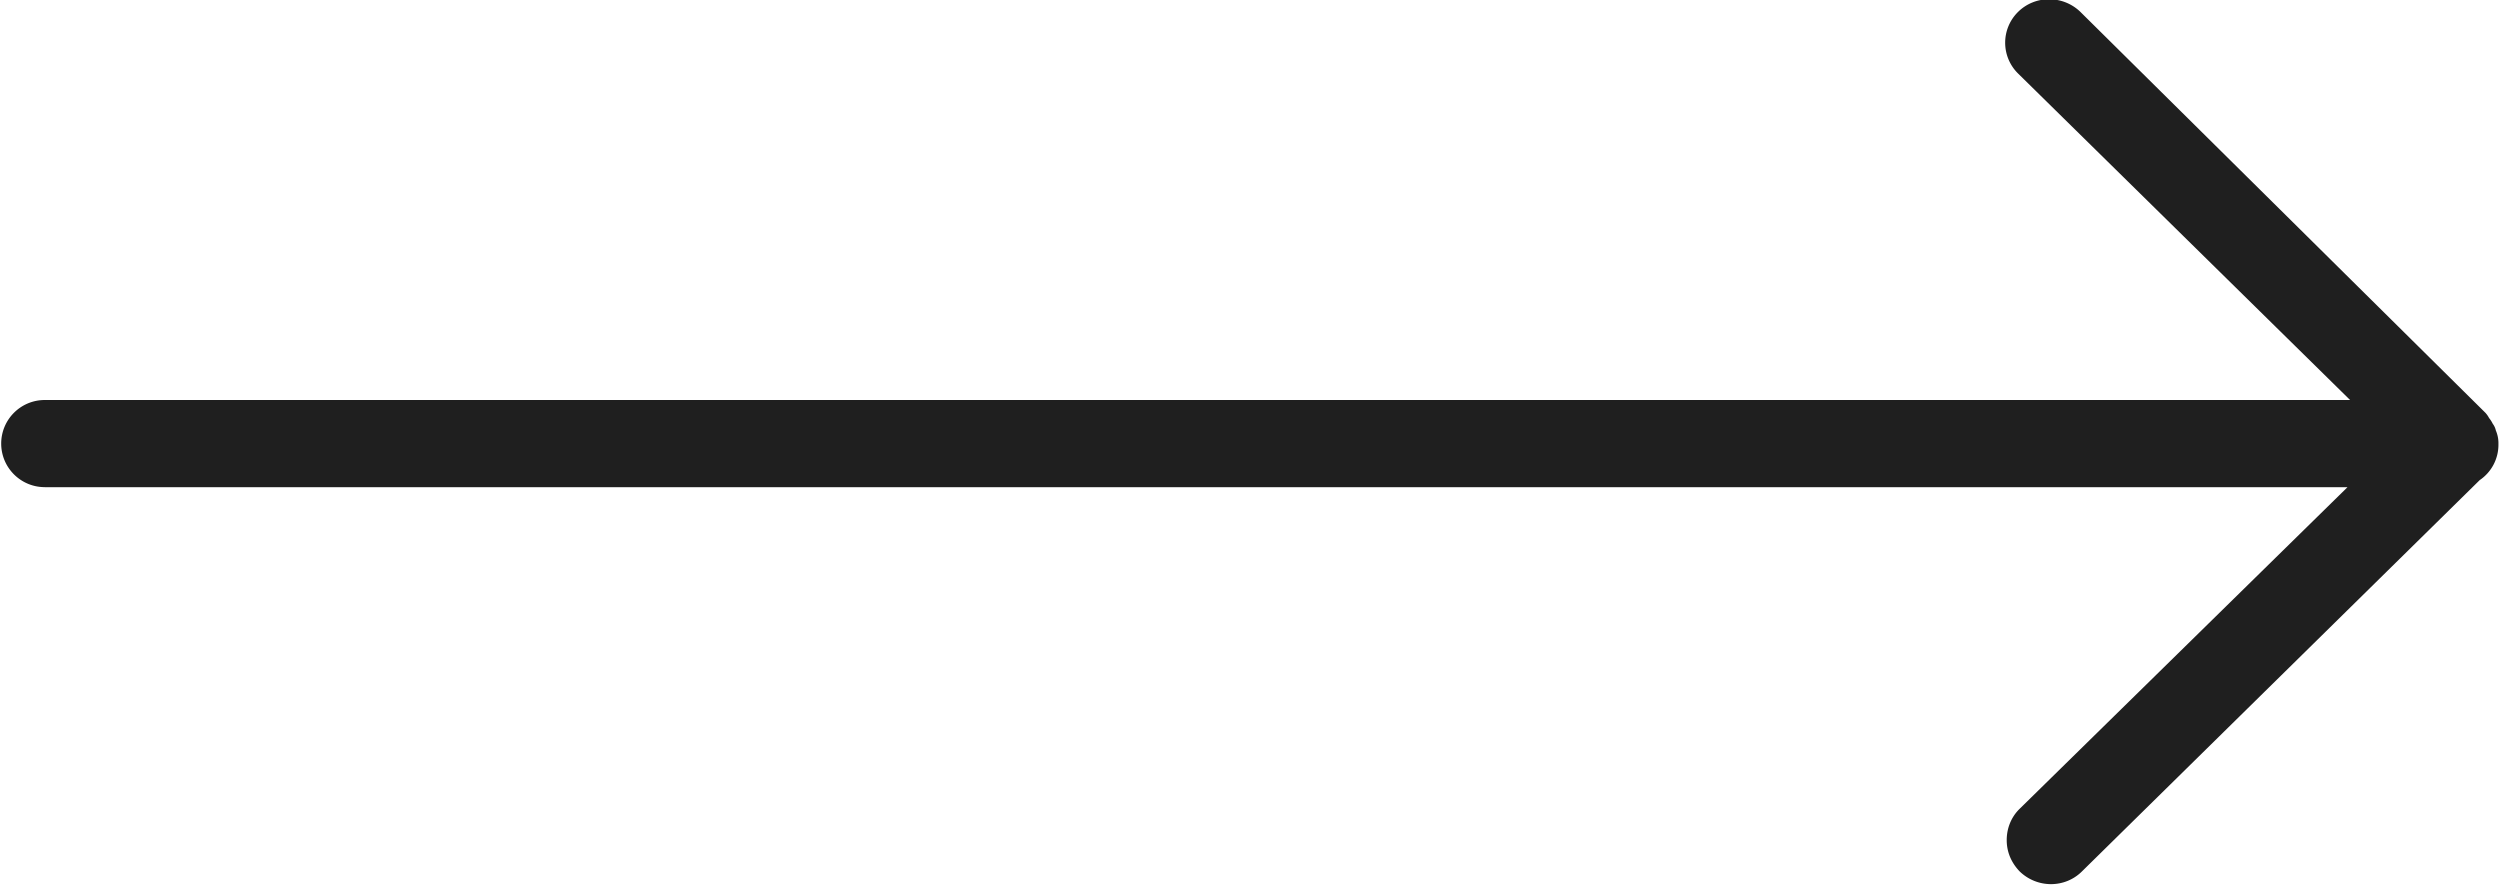 <svg xmlns="http://www.w3.org/2000/svg" width="48.03" height="17" xmlns:v="https://vecta.io/nano"><path d="M.86 9.36H45.1l-6.3 6.18c-.158.155-.247.368-.247.6s.09.435.247.6c.337.328.873.328 1.2 0l7.64-7.516a.82.82 0 0 0 .36-.679v-.04c-.001-.08-.018-.16-.05-.235-.01-.047-.03-.09-.06-.13a.56.56 0 0 0-.07-.109.48.48 0 0 0-.07-.1L39.97.23a.86.86 0 0 0-.6-.244.84.84 0 0 0-.6.244.83.83 0 0 0 0 1.181l6.38 6.274H.86c-.462 0-.837.375-.837.837s.375.837.837.837z" fill="#1f1f1f" fill-rule="evenodd"/></svg>